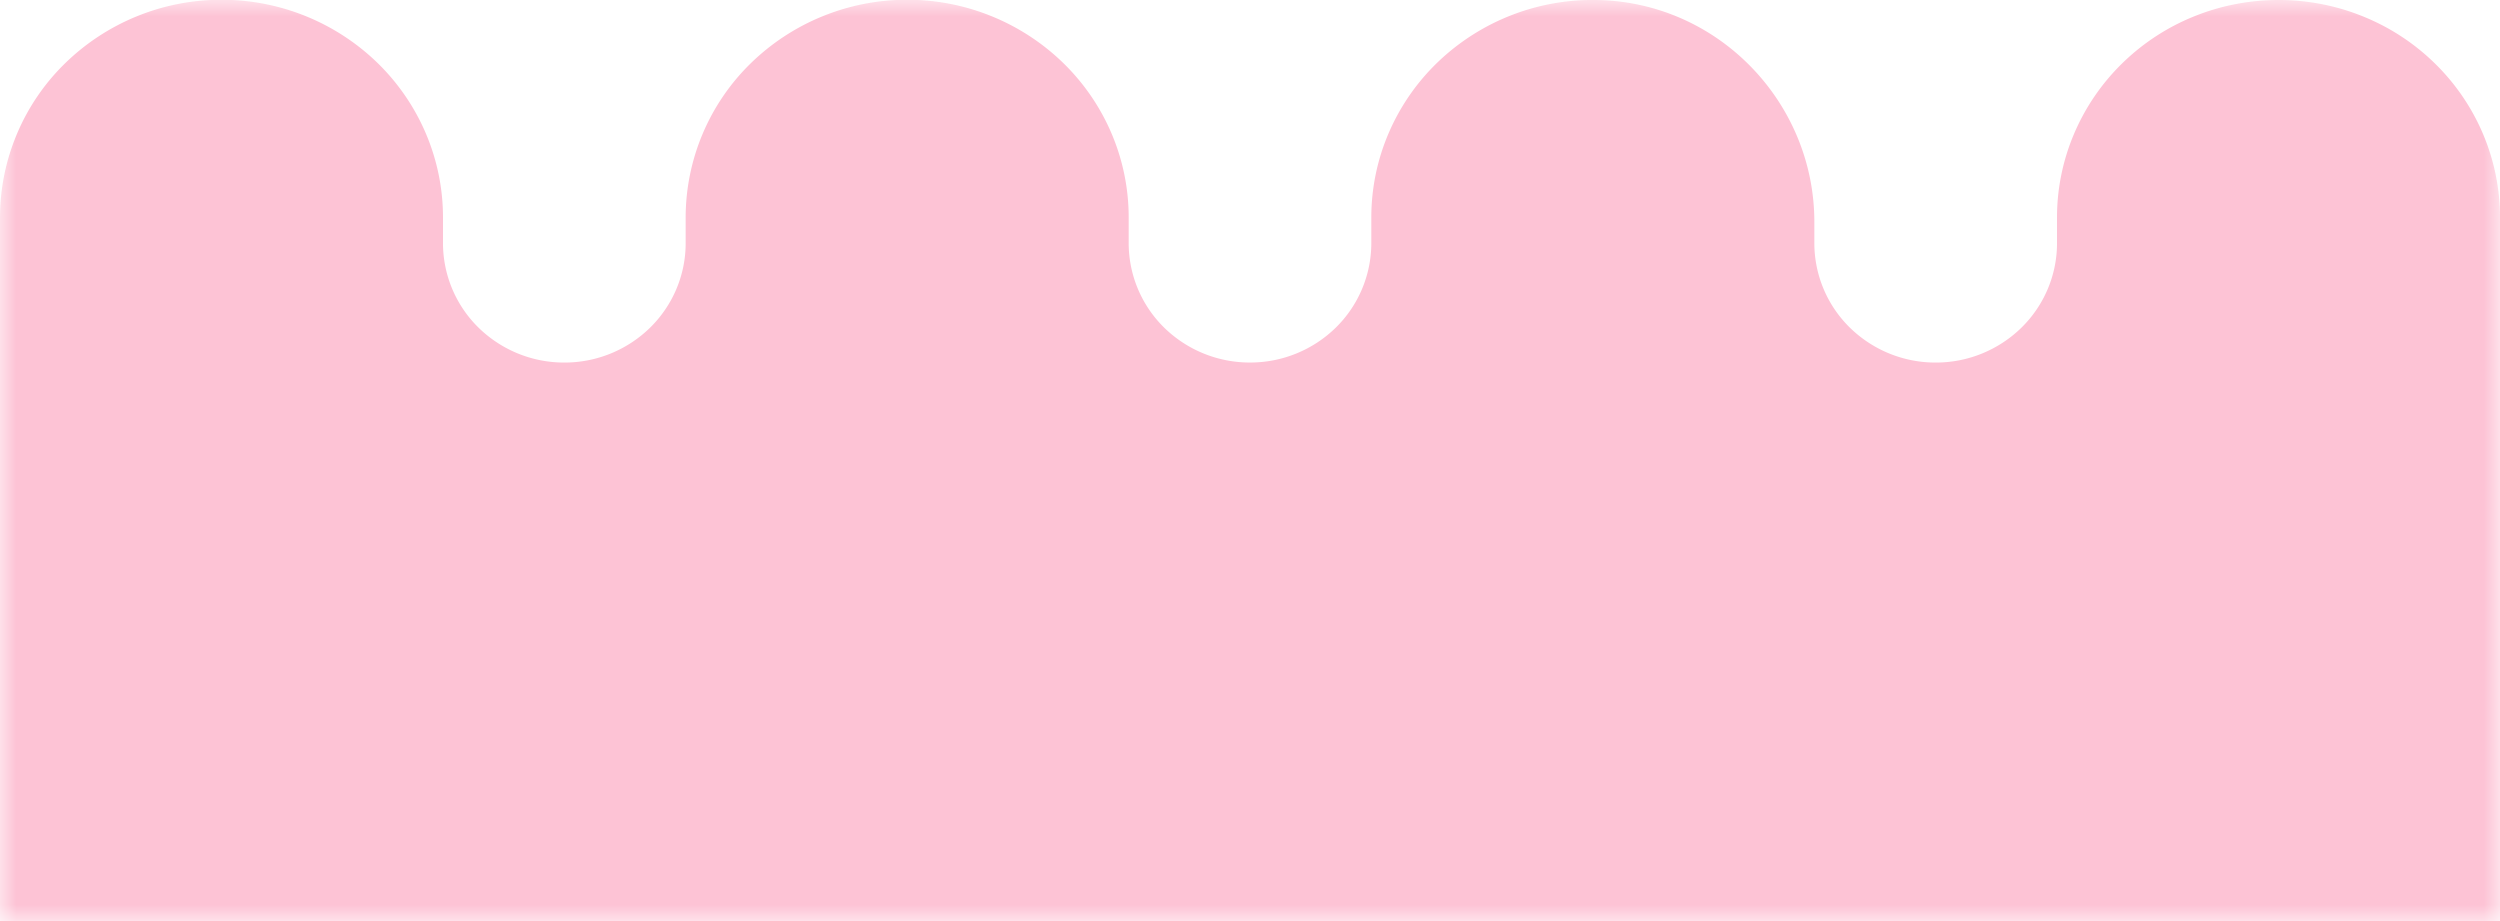 <svg xmlns="http://www.w3.org/2000/svg" width="76" height="28" fill="none"><mask id="a" width="76" height="28" x="0" y="0" maskUnits="userSpaceOnUse" style="mask-type:luminance"><path fill="#fff" d="M76 0H0v28h76z"/></mask><g mask="url(#a)"><path fill="#FDC3D5" d="M69.267 0c-.884 0-1.76.17-2.576.502a6.7 6.7 0 0 0-2.184 1.432 6.6 6.6 0 0 0-1.46 2.145 6.5 6.5 0 0 0-.514 2.53v.789c0 .96-.389 1.883-1.08 2.562a3.72 3.72 0 0 1-2.609 1.062 3.72 3.72 0 0 1-2.608-1.062 3.6 3.6 0 0 1-1.08-2.562v-.652c0-3.6-2.877-6.645-6.545-6.744a6.8 6.8 0 0 0-2.633.448 6.8 6.8 0 0 0-2.249 1.42 6.6 6.6 0 0 0-1.509 2.166 6.5 6.5 0 0 0-.532 2.573v.789a3.6 3.6 0 0 1-1.08 2.562A3.72 3.72 0 0 1 38 11.021a3.72 3.72 0 0 1-2.608-1.06 3.6 3.6 0 0 1-1.08-2.563v-.79c0-1.754-.71-3.437-1.973-4.677a6.8 6.8 0 0 0-4.761-1.938 6.8 6.8 0 0 0-4.762 1.938 6.56 6.56 0 0 0-1.972 4.678v.789c0 .96-.389 1.883-1.08 2.562a3.72 3.72 0 0 1-2.608 1.062 3.72 3.72 0 0 1-2.609-1.062 3.6 3.6 0 0 1-1.08-2.562v-.79c0-1.754-.71-3.437-1.972-4.677A6.8 6.8 0 0 0 6.733-.007a6.8 6.8 0 0 0-4.761 1.938A6.56 6.56 0 0 0 0 6.609v21.39h76V6.61c0-.869-.175-1.728-.513-2.53a6.6 6.6 0 0 0-1.46-2.145A6.7 6.7 0 0 0 71.842.502 6.8 6.8 0 0 0 69.266 0"/></g></svg>